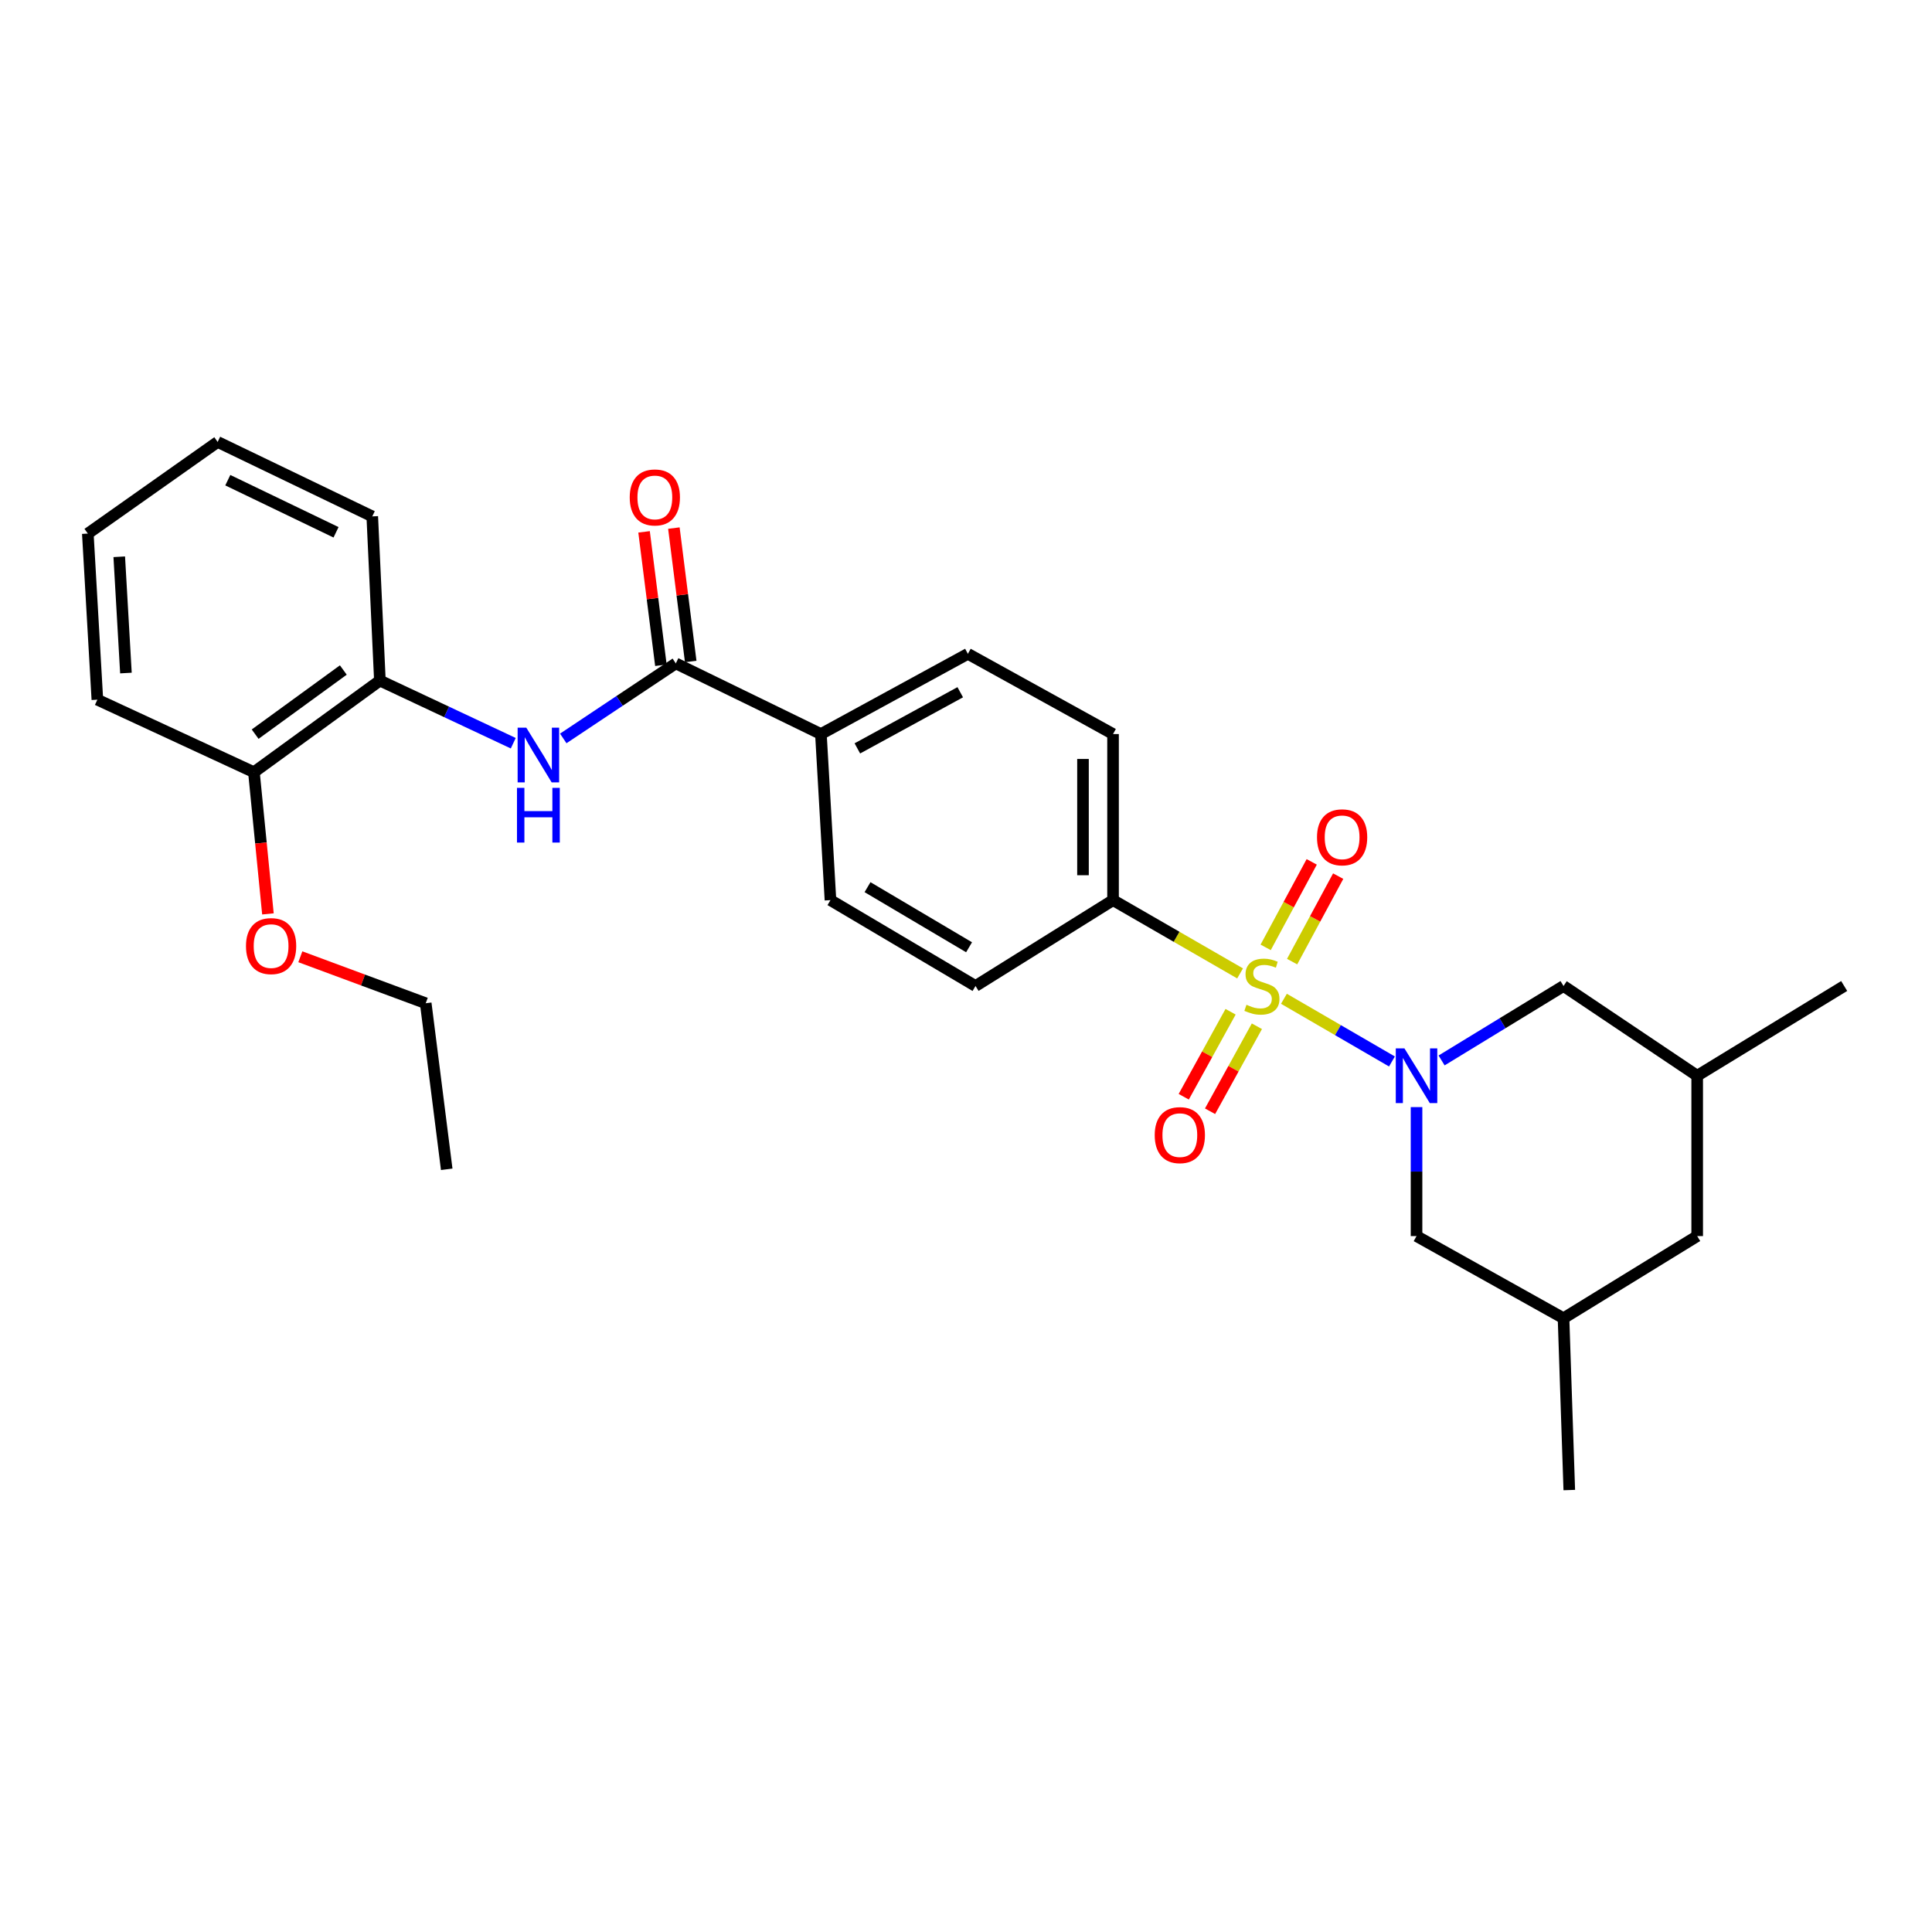 <?xml version='1.0' encoding='iso-8859-1'?>
<svg version='1.1' baseProfile='full'
              xmlns='http://www.w3.org/2000/svg'
                      xmlns:rdkit='http://www.rdkit.org/xml'
                      xmlns:xlink='http://www.w3.org/1999/xlink'
                  xml:space='preserve'
width='1000px' height='1000px' viewBox='0 0 1000 1000'>
<!-- END OF HEADER -->
<rect style='opacity:1.0;fill:#FFFFFF;stroke:none' width='1000' height='1000' x='0' y='0'> </rect>
<path class='bond-0' d='M 664.559,516.965 L 692.515,533.192' style='fill:none;fill-rule:evenodd;stroke:#CCCC00;stroke-width:6px;stroke-linecap:butt;stroke-linejoin:miter;stroke-opacity:1' />
<path class='bond-0' d='M 692.515,533.192 L 720.472,549.419' style='fill:none;fill-rule:evenodd;stroke:#0000FF;stroke-width:6px;stroke-linecap:butt;stroke-linejoin:miter;stroke-opacity:1' />
<path class='bond-3' d='M 641.862,503.833 L 608.985,484.873' style='fill:none;fill-rule:evenodd;stroke:#CCCC00;stroke-width:6px;stroke-linecap:butt;stroke-linejoin:miter;stroke-opacity:1' />
<path class='bond-3' d='M 608.985,484.873 L 576.108,465.912' style='fill:none;fill-rule:evenodd;stroke:#000000;stroke-width:6px;stroke-linecap:butt;stroke-linejoin:miter;stroke-opacity:1' />
<path class='bond-4' d='M 668.798,497.733 L 680.719,475.608' style='fill:none;fill-rule:evenodd;stroke:#CCCC00;stroke-width:6px;stroke-linecap:butt;stroke-linejoin:miter;stroke-opacity:1' />
<path class='bond-4' d='M 680.719,475.608 L 692.64,453.484' style='fill:none;fill-rule:evenodd;stroke:#FF0000;stroke-width:6px;stroke-linecap:butt;stroke-linejoin:miter;stroke-opacity:1' />
<path class='bond-4' d='M 655.106,490.355 L 667.027,468.231' style='fill:none;fill-rule:evenodd;stroke:#CCCC00;stroke-width:6px;stroke-linecap:butt;stroke-linejoin:miter;stroke-opacity:1' />
<path class='bond-4' d='M 667.027,468.231 L 678.947,446.107' style='fill:none;fill-rule:evenodd;stroke:#FF0000;stroke-width:6px;stroke-linecap:butt;stroke-linejoin:miter;stroke-opacity:1' />
<path class='bond-5' d='M 636.943,523.68 L 624.823,545.677' style='fill:none;fill-rule:evenodd;stroke:#CCCC00;stroke-width:6px;stroke-linecap:butt;stroke-linejoin:miter;stroke-opacity:1' />
<path class='bond-5' d='M 624.823,545.677 L 612.702,567.675' style='fill:none;fill-rule:evenodd;stroke:#FF0000;stroke-width:6px;stroke-linecap:butt;stroke-linejoin:miter;stroke-opacity:1' />
<path class='bond-5' d='M 650.565,531.185 L 638.445,553.183' style='fill:none;fill-rule:evenodd;stroke:#CCCC00;stroke-width:6px;stroke-linecap:butt;stroke-linejoin:miter;stroke-opacity:1' />
<path class='bond-5' d='M 638.445,553.183 L 626.324,575.181' style='fill:none;fill-rule:evenodd;stroke:#FF0000;stroke-width:6px;stroke-linecap:butt;stroke-linejoin:miter;stroke-opacity:1' />
<path class='bond-6' d='M 746.164,548.886 L 777.721,529.619' style='fill:none;fill-rule:evenodd;stroke:#0000FF;stroke-width:6px;stroke-linecap:butt;stroke-linejoin:miter;stroke-opacity:1' />
<path class='bond-6' d='M 777.721,529.619 L 809.278,510.352' style='fill:none;fill-rule:evenodd;stroke:#000000;stroke-width:6px;stroke-linecap:butt;stroke-linejoin:miter;stroke-opacity:1' />
<path class='bond-7' d='M 733.196,573.039 L 733.196,606.419' style='fill:none;fill-rule:evenodd;stroke:#0000FF;stroke-width:6px;stroke-linecap:butt;stroke-linejoin:miter;stroke-opacity:1' />
<path class='bond-7' d='M 733.196,606.419 L 733.196,639.798' style='fill:none;fill-rule:evenodd;stroke:#000000;stroke-width:6px;stroke-linecap:butt;stroke-linejoin:miter;stroke-opacity:1' />
<path class='bond-1' d='M 349.798,343.37 L 424.903,379.946' style='fill:none;fill-rule:evenodd;stroke:#000000;stroke-width:6px;stroke-linecap:butt;stroke-linejoin:miter;stroke-opacity:1' />
<path class='bond-2' d='M 349.798,343.37 L 320.672,362.791' style='fill:none;fill-rule:evenodd;stroke:#000000;stroke-width:6px;stroke-linecap:butt;stroke-linejoin:miter;stroke-opacity:1' />
<path class='bond-2' d='M 320.672,362.791 L 291.545,382.212' style='fill:none;fill-rule:evenodd;stroke:#0000FF;stroke-width:6px;stroke-linecap:butt;stroke-linejoin:miter;stroke-opacity:1' />
<path class='bond-10' d='M 357.514,342.396 L 353.156,307.867' style='fill:none;fill-rule:evenodd;stroke:#000000;stroke-width:6px;stroke-linecap:butt;stroke-linejoin:miter;stroke-opacity:1' />
<path class='bond-10' d='M 353.156,307.867 L 348.797,273.338' style='fill:none;fill-rule:evenodd;stroke:#FF0000;stroke-width:6px;stroke-linecap:butt;stroke-linejoin:miter;stroke-opacity:1' />
<path class='bond-10' d='M 342.083,344.343 L 337.725,309.815' style='fill:none;fill-rule:evenodd;stroke:#000000;stroke-width:6px;stroke-linecap:butt;stroke-linejoin:miter;stroke-opacity:1' />
<path class='bond-10' d='M 337.725,309.815 L 333.367,275.286' style='fill:none;fill-rule:evenodd;stroke:#FF0000;stroke-width:6px;stroke-linecap:butt;stroke-linejoin:miter;stroke-opacity:1' />
<path class='bond-8' d='M 265.662,384.689 L 231.147,368.475' style='fill:none;fill-rule:evenodd;stroke:#0000FF;stroke-width:6px;stroke-linecap:butt;stroke-linejoin:miter;stroke-opacity:1' />
<path class='bond-8' d='M 231.147,368.475 L 196.633,352.261' style='fill:none;fill-rule:evenodd;stroke:#000000;stroke-width:6px;stroke-linecap:butt;stroke-linejoin:miter;stroke-opacity:1' />
<path class='bond-12' d='M 576.108,465.912 L 576.108,379.946' style='fill:none;fill-rule:evenodd;stroke:#000000;stroke-width:6px;stroke-linecap:butt;stroke-linejoin:miter;stroke-opacity:1' />
<path class='bond-12' d='M 560.554,453.017 L 560.554,392.841' style='fill:none;fill-rule:evenodd;stroke:#000000;stroke-width:6px;stroke-linecap:butt;stroke-linejoin:miter;stroke-opacity:1' />
<path class='bond-13' d='M 576.108,465.912 L 504.925,510.352' style='fill:none;fill-rule:evenodd;stroke:#000000;stroke-width:6px;stroke-linecap:butt;stroke-linejoin:miter;stroke-opacity:1' />
<path class='bond-17' d='M 809.278,510.352 L 878.464,556.804' style='fill:none;fill-rule:evenodd;stroke:#000000;stroke-width:6px;stroke-linecap:butt;stroke-linejoin:miter;stroke-opacity:1' />
<path class='bond-16' d='M 733.196,639.798 L 809.278,682.319' style='fill:none;fill-rule:evenodd;stroke:#000000;stroke-width:6px;stroke-linecap:butt;stroke-linejoin:miter;stroke-opacity:1' />
<path class='bond-11' d='M 196.633,352.261 L 131.43,399.69' style='fill:none;fill-rule:evenodd;stroke:#000000;stroke-width:6px;stroke-linecap:butt;stroke-linejoin:miter;stroke-opacity:1' />
<path class='bond-11' d='M 177.703,346.797 L 132.061,379.998' style='fill:none;fill-rule:evenodd;stroke:#000000;stroke-width:6px;stroke-linecap:butt;stroke-linejoin:miter;stroke-opacity:1' />
<path class='bond-20' d='M 196.633,352.261 L 192.684,267.288' style='fill:none;fill-rule:evenodd;stroke:#000000;stroke-width:6px;stroke-linecap:butt;stroke-linejoin:miter;stroke-opacity:1' />
<path class='bond-9' d='M 424.903,379.946 L 429.846,465.912' style='fill:none;fill-rule:evenodd;stroke:#000000;stroke-width:6px;stroke-linecap:butt;stroke-linejoin:miter;stroke-opacity:1' />
<path class='bond-28' d='M 424.903,379.946 L 500.976,338.418' style='fill:none;fill-rule:evenodd;stroke:#000000;stroke-width:6px;stroke-linecap:butt;stroke-linejoin:miter;stroke-opacity:1' />
<path class='bond-28' d='M 443.767,387.368 L 497.018,358.299' style='fill:none;fill-rule:evenodd;stroke:#000000;stroke-width:6px;stroke-linecap:butt;stroke-linejoin:miter;stroke-opacity:1' />
<path class='bond-19' d='M 131.43,399.69 L 135.056,436.362' style='fill:none;fill-rule:evenodd;stroke:#000000;stroke-width:6px;stroke-linecap:butt;stroke-linejoin:miter;stroke-opacity:1' />
<path class='bond-19' d='M 135.056,436.362 L 138.682,473.035' style='fill:none;fill-rule:evenodd;stroke:#FF0000;stroke-width:6px;stroke-linecap:butt;stroke-linejoin:miter;stroke-opacity:1' />
<path class='bond-21' d='M 131.43,399.69 L 50.397,362.154' style='fill:none;fill-rule:evenodd;stroke:#000000;stroke-width:6px;stroke-linecap:butt;stroke-linejoin:miter;stroke-opacity:1' />
<path class='bond-15' d='M 576.108,379.946 L 500.976,338.418' style='fill:none;fill-rule:evenodd;stroke:#000000;stroke-width:6px;stroke-linecap:butt;stroke-linejoin:miter;stroke-opacity:1' />
<path class='bond-14' d='M 504.925,510.352 L 429.846,465.912' style='fill:none;fill-rule:evenodd;stroke:#000000;stroke-width:6px;stroke-linecap:butt;stroke-linejoin:miter;stroke-opacity:1' />
<path class='bond-14' d='M 501.586,490.301 L 449.03,459.194' style='fill:none;fill-rule:evenodd;stroke:#000000;stroke-width:6px;stroke-linecap:butt;stroke-linejoin:miter;stroke-opacity:1' />
<path class='bond-18' d='M 809.278,682.319 L 878.464,639.798' style='fill:none;fill-rule:evenodd;stroke:#000000;stroke-width:6px;stroke-linecap:butt;stroke-linejoin:miter;stroke-opacity:1' />
<path class='bond-23' d='M 809.278,682.319 L 812.259,771.25' style='fill:none;fill-rule:evenodd;stroke:#000000;stroke-width:6px;stroke-linecap:butt;stroke-linejoin:miter;stroke-opacity:1' />
<path class='bond-22' d='M 878.464,556.804 L 954.545,510.352' style='fill:none;fill-rule:evenodd;stroke:#000000;stroke-width:6px;stroke-linecap:butt;stroke-linejoin:miter;stroke-opacity:1' />
<path class='bond-29' d='M 878.464,556.804 L 878.464,639.798' style='fill:none;fill-rule:evenodd;stroke:#000000;stroke-width:6px;stroke-linecap:butt;stroke-linejoin:miter;stroke-opacity:1' />
<path class='bond-24' d='M 155.455,495.223 L 187.903,507.25' style='fill:none;fill-rule:evenodd;stroke:#FF0000;stroke-width:6px;stroke-linecap:butt;stroke-linejoin:miter;stroke-opacity:1' />
<path class='bond-24' d='M 187.903,507.25 L 220.352,519.277' style='fill:none;fill-rule:evenodd;stroke:#000000;stroke-width:6px;stroke-linecap:butt;stroke-linejoin:miter;stroke-opacity:1' />
<path class='bond-26' d='M 192.684,267.288 L 112.653,228.75' style='fill:none;fill-rule:evenodd;stroke:#000000;stroke-width:6px;stroke-linecap:butt;stroke-linejoin:miter;stroke-opacity:1' />
<path class='bond-26' d='M 173.931,275.521 L 117.91,248.544' style='fill:none;fill-rule:evenodd;stroke:#000000;stroke-width:6px;stroke-linecap:butt;stroke-linejoin:miter;stroke-opacity:1' />
<path class='bond-30' d='M 50.397,362.154 L 45.455,276.179' style='fill:none;fill-rule:evenodd;stroke:#000000;stroke-width:6px;stroke-linecap:butt;stroke-linejoin:miter;stroke-opacity:1' />
<path class='bond-30' d='M 65.183,348.366 L 61.724,288.183' style='fill:none;fill-rule:evenodd;stroke:#000000;stroke-width:6px;stroke-linecap:butt;stroke-linejoin:miter;stroke-opacity:1' />
<path class='bond-25' d='M 220.352,519.277 L 231.222,605.227' style='fill:none;fill-rule:evenodd;stroke:#000000;stroke-width:6px;stroke-linecap:butt;stroke-linejoin:miter;stroke-opacity:1' />
<path class='bond-27' d='M 112.653,228.75 L 45.455,276.179' style='fill:none;fill-rule:evenodd;stroke:#000000;stroke-width:6px;stroke-linecap:butt;stroke-linejoin:miter;stroke-opacity:1' />
<path  class='atom-0' d='M 645.166 520.072
Q 645.486 520.192, 646.806 520.752
Q 648.126 521.312, 649.566 521.672
Q 651.046 521.992, 652.486 521.992
Q 655.166 521.992, 656.726 520.712
Q 658.286 519.392, 658.286 517.112
Q 658.286 515.552, 657.486 514.592
Q 656.726 513.632, 655.526 513.112
Q 654.326 512.592, 652.326 511.992
Q 649.806 511.232, 648.286 510.512
Q 646.806 509.792, 645.726 508.272
Q 644.686 506.752, 644.686 504.192
Q 644.686 500.632, 647.086 498.432
Q 649.526 496.232, 654.326 496.232
Q 657.606 496.232, 661.326 497.792
L 660.406 500.872
Q 657.006 499.472, 654.446 499.472
Q 651.686 499.472, 650.166 500.632
Q 648.646 501.752, 648.686 503.712
Q 648.686 505.232, 649.446 506.152
Q 650.246 507.072, 651.366 507.592
Q 652.526 508.112, 654.446 508.712
Q 657.006 509.512, 658.526 510.312
Q 660.046 511.112, 661.126 512.752
Q 662.246 514.352, 662.246 517.112
Q 662.246 521.032, 659.606 523.152
Q 657.006 525.232, 652.646 525.232
Q 650.126 525.232, 648.206 524.672
Q 646.326 524.152, 644.086 523.232
L 645.166 520.072
' fill='#CCCC00'/>
<path  class='atom-1' d='M 726.936 542.644
L 736.216 557.644
Q 737.136 559.124, 738.616 561.804
Q 740.096 564.484, 740.176 564.644
L 740.176 542.644
L 743.936 542.644
L 743.936 570.964
L 740.056 570.964
L 730.096 554.564
Q 728.936 552.644, 727.696 550.444
Q 726.496 548.244, 726.136 547.564
L 726.136 570.964
L 722.456 570.964
L 722.456 542.644
L 726.936 542.644
' fill='#0000FF'/>
<path  class='atom-3' d='M 272.408 376.638
L 281.688 391.638
Q 282.608 393.118, 284.088 395.798
Q 285.568 398.478, 285.648 398.638
L 285.648 376.638
L 289.408 376.638
L 289.408 404.958
L 285.528 404.958
L 275.568 388.558
Q 274.408 386.638, 273.168 384.438
Q 271.968 382.238, 271.608 381.558
L 271.608 404.958
L 267.928 404.958
L 267.928 376.638
L 272.408 376.638
' fill='#0000FF'/>
<path  class='atom-3' d='M 267.588 407.79
L 271.428 407.79
L 271.428 419.83
L 285.908 419.83
L 285.908 407.79
L 289.748 407.79
L 289.748 436.11
L 285.908 436.11
L 285.908 423.03
L 271.428 423.03
L 271.428 436.11
L 267.588 436.11
L 267.588 407.79
' fill='#0000FF'/>
<path  class='atom-5' d='M 681.676 433.391
Q 681.676 426.591, 685.036 422.791
Q 688.396 418.991, 694.676 418.991
Q 700.956 418.991, 704.316 422.791
Q 707.676 426.591, 707.676 433.391
Q 707.676 440.271, 704.276 444.191
Q 700.876 448.071, 694.676 448.071
Q 688.436 448.071, 685.036 444.191
Q 681.676 440.311, 681.676 433.391
M 694.676 444.871
Q 698.996 444.871, 701.316 441.991
Q 703.676 439.071, 703.676 433.391
Q 703.676 427.831, 701.316 425.031
Q 698.996 422.191, 694.676 422.191
Q 690.356 422.191, 687.996 424.991
Q 685.676 427.791, 685.676 433.391
Q 685.676 439.111, 687.996 441.991
Q 690.356 444.871, 694.676 444.871
' fill='#FF0000'/>
<path  class='atom-6' d='M 597.679 587.541
Q 597.679 580.741, 601.039 576.941
Q 604.399 573.141, 610.679 573.141
Q 616.959 573.141, 620.319 576.941
Q 623.679 580.741, 623.679 587.541
Q 623.679 594.421, 620.279 598.341
Q 616.879 602.221, 610.679 602.221
Q 604.439 602.221, 601.039 598.341
Q 597.679 594.461, 597.679 587.541
M 610.679 599.021
Q 614.999 599.021, 617.319 596.141
Q 619.679 593.221, 619.679 587.541
Q 619.679 581.981, 617.319 579.181
Q 614.999 576.341, 610.679 576.341
Q 606.359 576.341, 603.999 579.141
Q 601.679 581.941, 601.679 587.541
Q 601.679 593.261, 603.999 596.141
Q 606.359 599.021, 610.679 599.021
' fill='#FF0000'/>
<path  class='atom-11' d='M 325.945 257.466
Q 325.945 250.666, 329.305 246.866
Q 332.665 243.066, 338.945 243.066
Q 345.225 243.066, 348.585 246.866
Q 351.945 250.666, 351.945 257.466
Q 351.945 264.346, 348.545 268.266
Q 345.145 272.146, 338.945 272.146
Q 332.705 272.146, 329.305 268.266
Q 325.945 264.386, 325.945 257.466
M 338.945 268.946
Q 343.265 268.946, 345.585 266.066
Q 347.945 263.146, 347.945 257.466
Q 347.945 251.906, 345.585 249.106
Q 343.265 246.266, 338.945 246.266
Q 334.625 246.266, 332.265 249.066
Q 329.945 251.866, 329.945 257.466
Q 329.945 263.186, 332.265 266.066
Q 334.625 268.946, 338.945 268.946
' fill='#FF0000'/>
<path  class='atom-20' d='M 127.321 489.694
Q 127.321 482.894, 130.681 479.094
Q 134.041 475.294, 140.321 475.294
Q 146.601 475.294, 149.961 479.094
Q 153.321 482.894, 153.321 489.694
Q 153.321 496.574, 149.921 500.494
Q 146.521 504.374, 140.321 504.374
Q 134.081 504.374, 130.681 500.494
Q 127.321 496.614, 127.321 489.694
M 140.321 501.174
Q 144.641 501.174, 146.961 498.294
Q 149.321 495.374, 149.321 489.694
Q 149.321 484.134, 146.961 481.334
Q 144.641 478.494, 140.321 478.494
Q 136.001 478.494, 133.641 481.294
Q 131.321 484.094, 131.321 489.694
Q 131.321 495.414, 133.641 498.294
Q 136.001 501.174, 140.321 501.174
' fill='#FF0000'/>
</svg>
